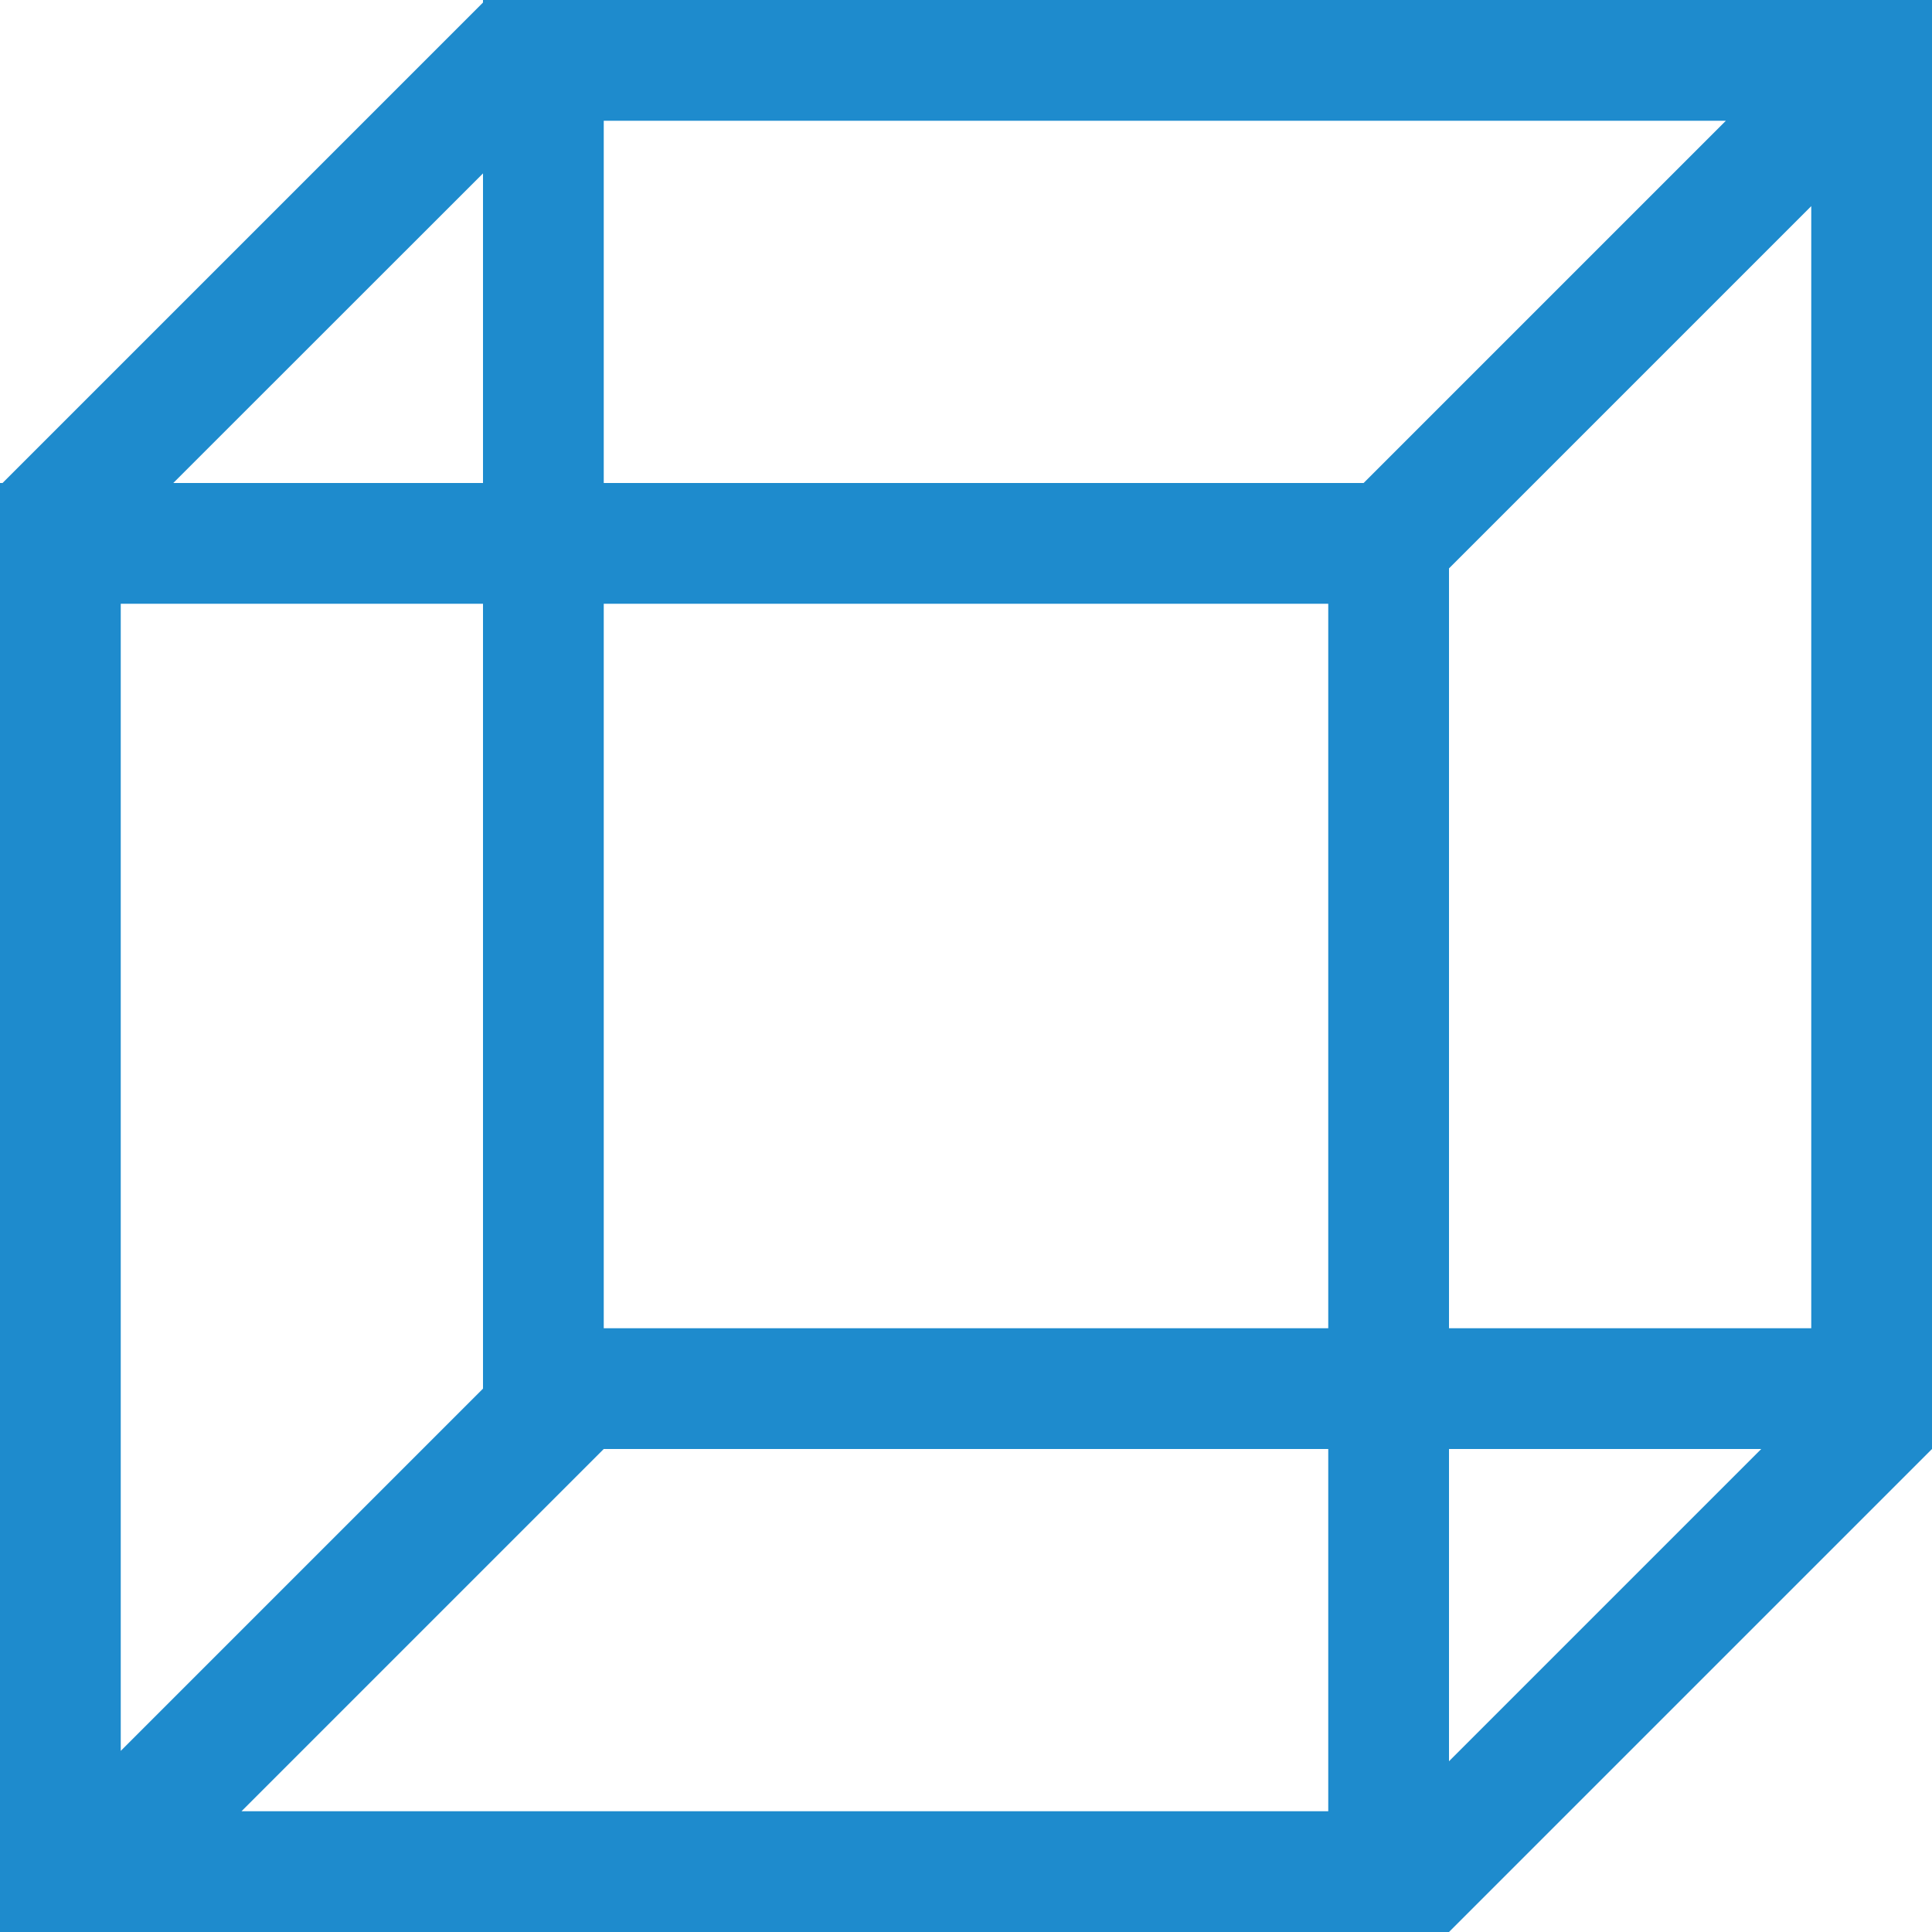 <svg viewBox="0 0 16 16" xmlns="http://www.w3.org/2000/svg">/&amp;gt;<path d="m4 0v.021l-3.625 3.625-.354.354h-.021v12h1 11l.354-.354 3.646-3.646v-.217-1.197-9.586-.293-.707h-11.979zm1 1h9.293l-3 3h-.293-6zm-1 .436v2.564h-.414-.172-1.979zm11 .271v9.293h-3v-6.293l.354-.354zm-14 3.293h1.414.594.992v6 .5l-3 3zm4 0h6v6h-6zm0 7h6v3h-9zm7 0h2.586l-2.586 2.586z" fill="#1e8bcd"/></svg>